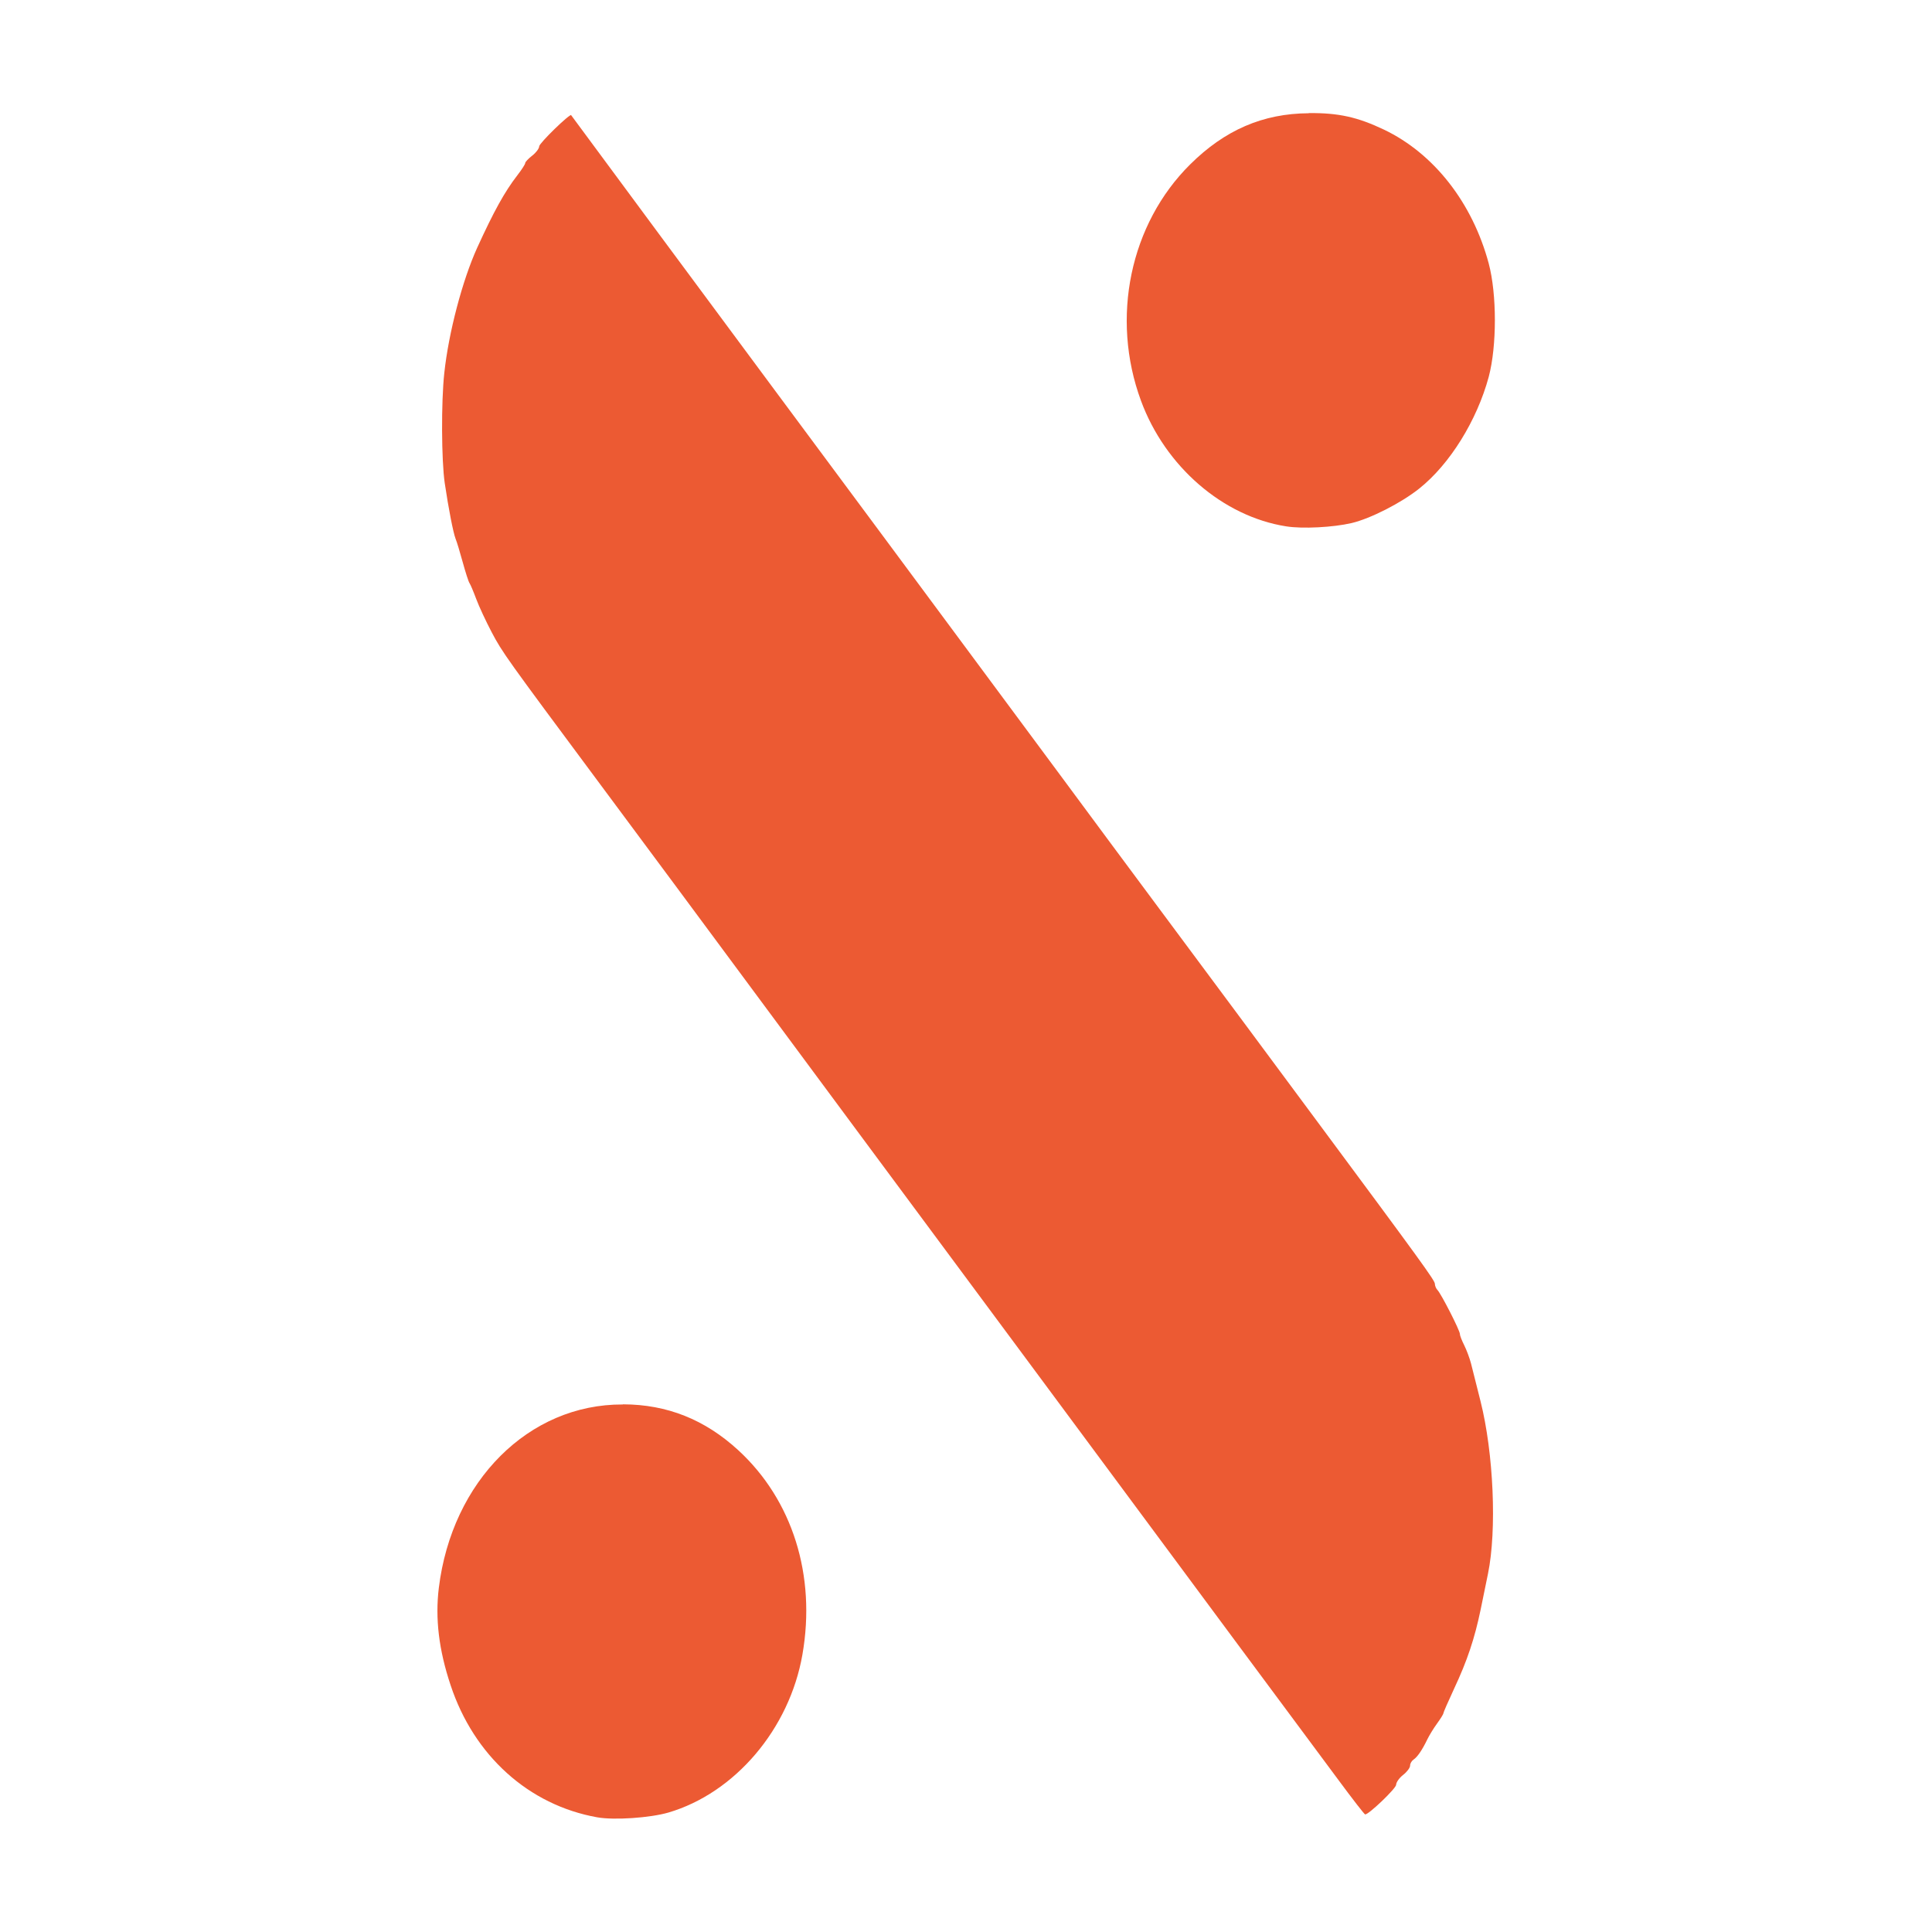 <?xml version="1.0" encoding="UTF-8"?> <svg xmlns="http://www.w3.org/2000/svg" xmlns:xlink="http://www.w3.org/1999/xlink" id="eTgbUeXIwjZ1" viewBox="0 0 75 75" shape-rendering="geometricPrecision" text-rendering="geometricPrecision" width="75" height="75" style="background-color:transparent"><style> #eTgbUeXIwjZ2_tr {animation: eTgbUeXIwjZ2_tr__tr 3000ms linear infinite normal forwards}@keyframes eTgbUeXIwjZ2_tr__tr { 0% {transform: translate(37.5px,37.5px) rotate(0deg);animation-timing-function: cubic-bezier(0.645,0.045,0.355,1)} 100% {transform: translate(37.5px,37.5px) rotate(360deg)}} #eTgbUeXIwjZ2_ts {animation: eTgbUeXIwjZ2_ts__ts 3000ms linear infinite normal forwards}@keyframes eTgbUeXIwjZ2_ts__ts { 0% {transform: scale(5.59,5.59)} 16.667% {transform: scale(5.59,5.59)} 50% {transform: scale(4,4)} 83.333% {transform: scale(5.59,5.59)} 100% {transform: scale(5.59,5.59)}} </style><g id="eTgbUeXIwjZ2_tr" transform="translate(37.5,37.5) rotate(0)"><g id="eTgbUeXIwjZ2_ts" transform="scale(5.59,5.59)"><g transform="translate(-76.995,54.878)"><g><path d="M74.611,-51.833c-.652-.003-1.186.531-1.277,1.274-.026.212 0.0.431.082.676.162.489.542.832,1.018.917.118.021.366.004.494-.033.463-.136.841-.581.931-1.097.096-.55-.069-1.073-.445-1.419-.233-.214-.495-.318-.8-.319Z" fill="#ec5a33" stroke-width="0.345"></path><path d="M74.254,-60.787c-.009-.013-.223.195-.223.217c0,.014-.021.043-.048.064s-.049.044-.049.052-.024.045-.054.084c-.089.115-.164.251-.28.505-.102.225-.198.588-.228.869-.022.201-.02.607.003.764.027.182.059.344.075.386.009.021.031.095.05.164s.04.135.047.145.028.06.047.111.067.154.107.23c.074.141.105.183.735,1.031.198.266.443.596.545.734.581.785,1.032,1.394,1.26,1.701.142.191.674.909,1.182,1.594s1.162,1.568,1.454,1.962.61.821.706.951.179.237.184.237c.026,0,.215-.181.215-.206c0-.016.021-.047.048-.068s.049-.05.049-.065.011-.033.024-.042c.026-.017.06-.066.096-.141.013-.027.043-.076.067-.109s.044-.065.044-.071.034-.084.075-.172c.091-.194.142-.347.184-.549.017-.084.04-.195.051-.249.062-.302.039-.837-.052-1.198-.027-.106-.056-.224-.066-.262s-.031-.094-.047-.126-.03-.066-.03-.078c-0-.025-.13-.279-.156-.306-.01-.01-.018-.03-.018-.043c0-.023-.098-.158-.816-1.126-.146-.197-.385-.519-.531-.716s-.401-.54-.567-.763-.476-.641-.688-.928c-.912-1.231-1.697-2.289-1.978-2.667-.233-.313-1.404-1.895-1.42-1.918Z" fill="#ec5a33" stroke-width="0.345"></path><path d="M79.375,-60.8c-.318.002-.582.116-.823.355-.418.414-.554,1.066-.342,1.641.168.457.569.804,1.009.873.114.018.325.007.454-.023.131-.031.345-.14.47-.24.212-.169.4-.472.482-.775.057-.214.057-.574,0-.788-.113-.421-.38-.763-.727-.929-.183-.087-.315-.117-.522-.115Z" fill="#ec5a33" stroke-width="0.345"></path></g></g></g></g></svg> 